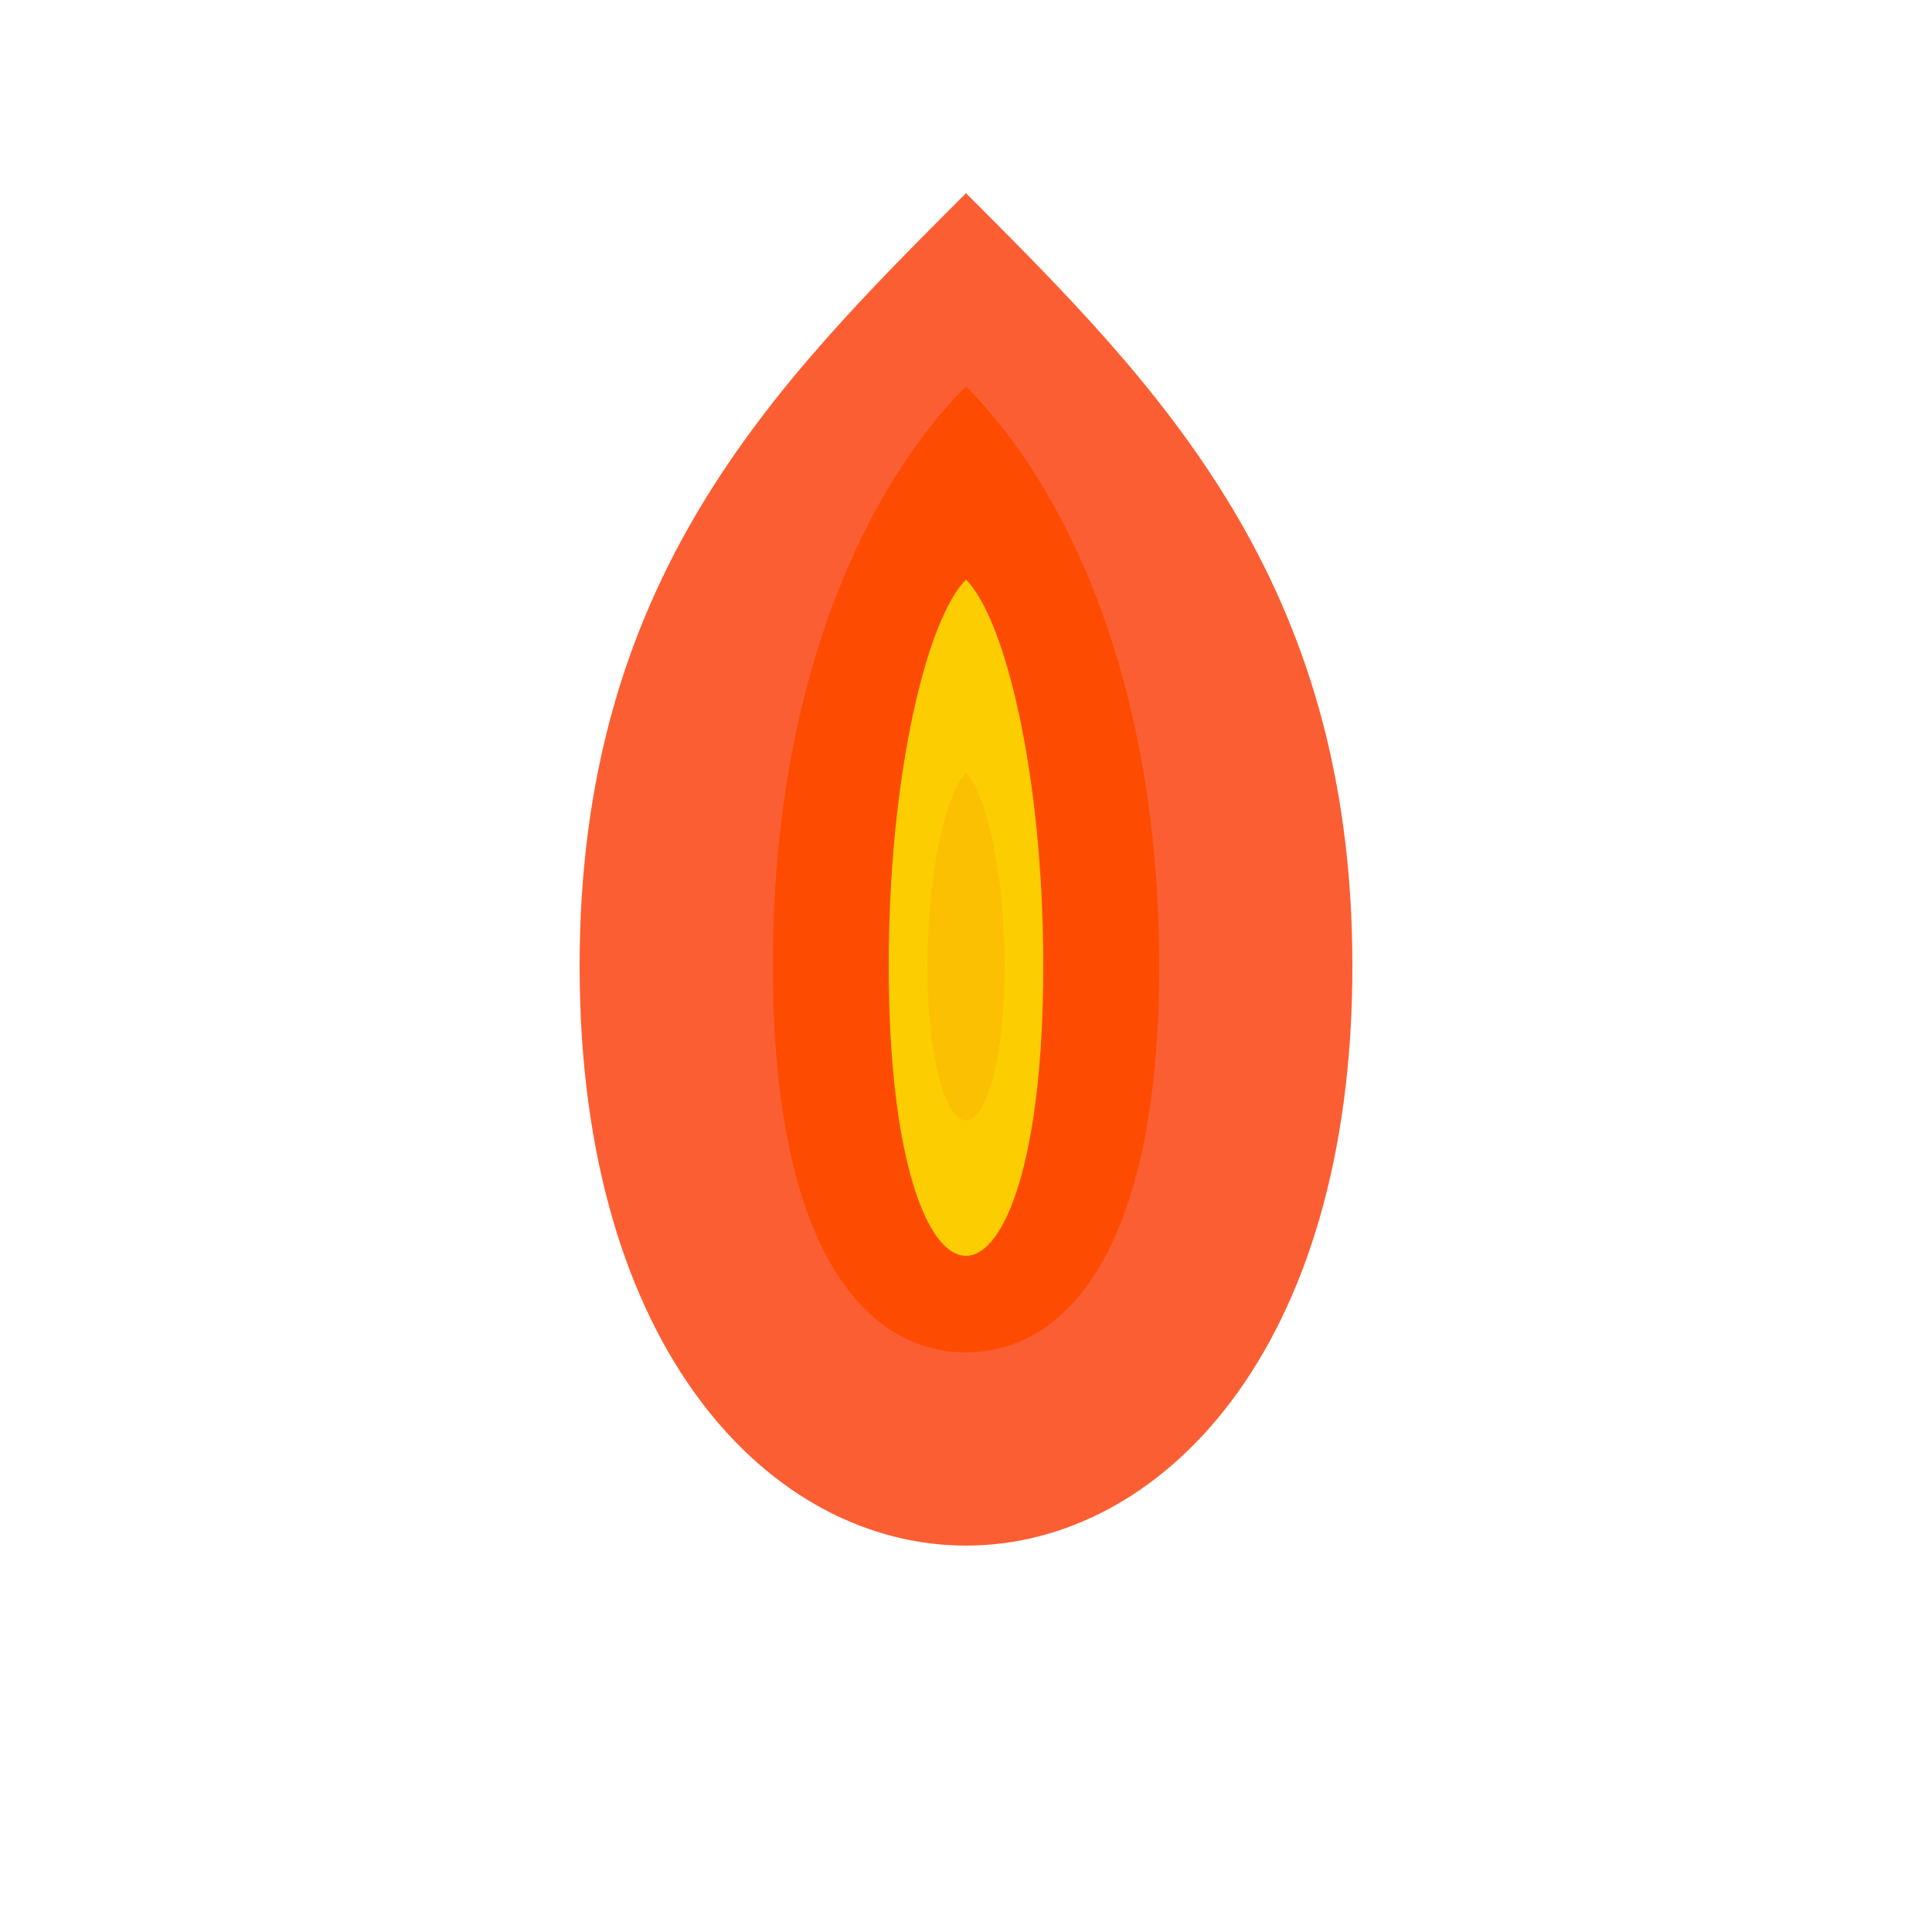 <?xml version="1.0" encoding="UTF-8"?>
<svg xmlns="http://www.w3.org/2000/svg" viewBox="0 0 100 100" shape-rendering="geometricPrecision">
  <defs>
    <style>
      .flame-1 { fill: #fc5e33; }
      .flame-2 { fill: #fd4c01; }
      .flame-3 { fill: #fcce01; }
      .flame-4 { fill: #fcc003; }
    </style>
  </defs>
  
  <!-- Simplified flame design for iOS compatibility -->
  <path class="flame-1" d="M50,10 C60,20 70,30 70,50 C70,70 60,80 50,80 C40,80 30,70 30,50 C30,30 40,20 50,10 Z"/>
  <path class="flame-2" d="M50,20 C55,25 60,35 60,50 C60,65 55,70 50,70 C45,70 40,65 40,50 C40,35 45,25 50,20 Z"/>
  <path class="flame-3" d="M50,30 C52,32 54,40 54,50 C54,60 52,65 50,65 C48,65 46,60 46,50 C46,40 48,32 50,30 Z"/>
  <path class="flame-4" d="M50,40 C51,41 52,45 52,50 C52,55 51,58 50,58 C49,58 48,55 48,50 C48,45 49,41 50,40 Z"/>
</svg>
